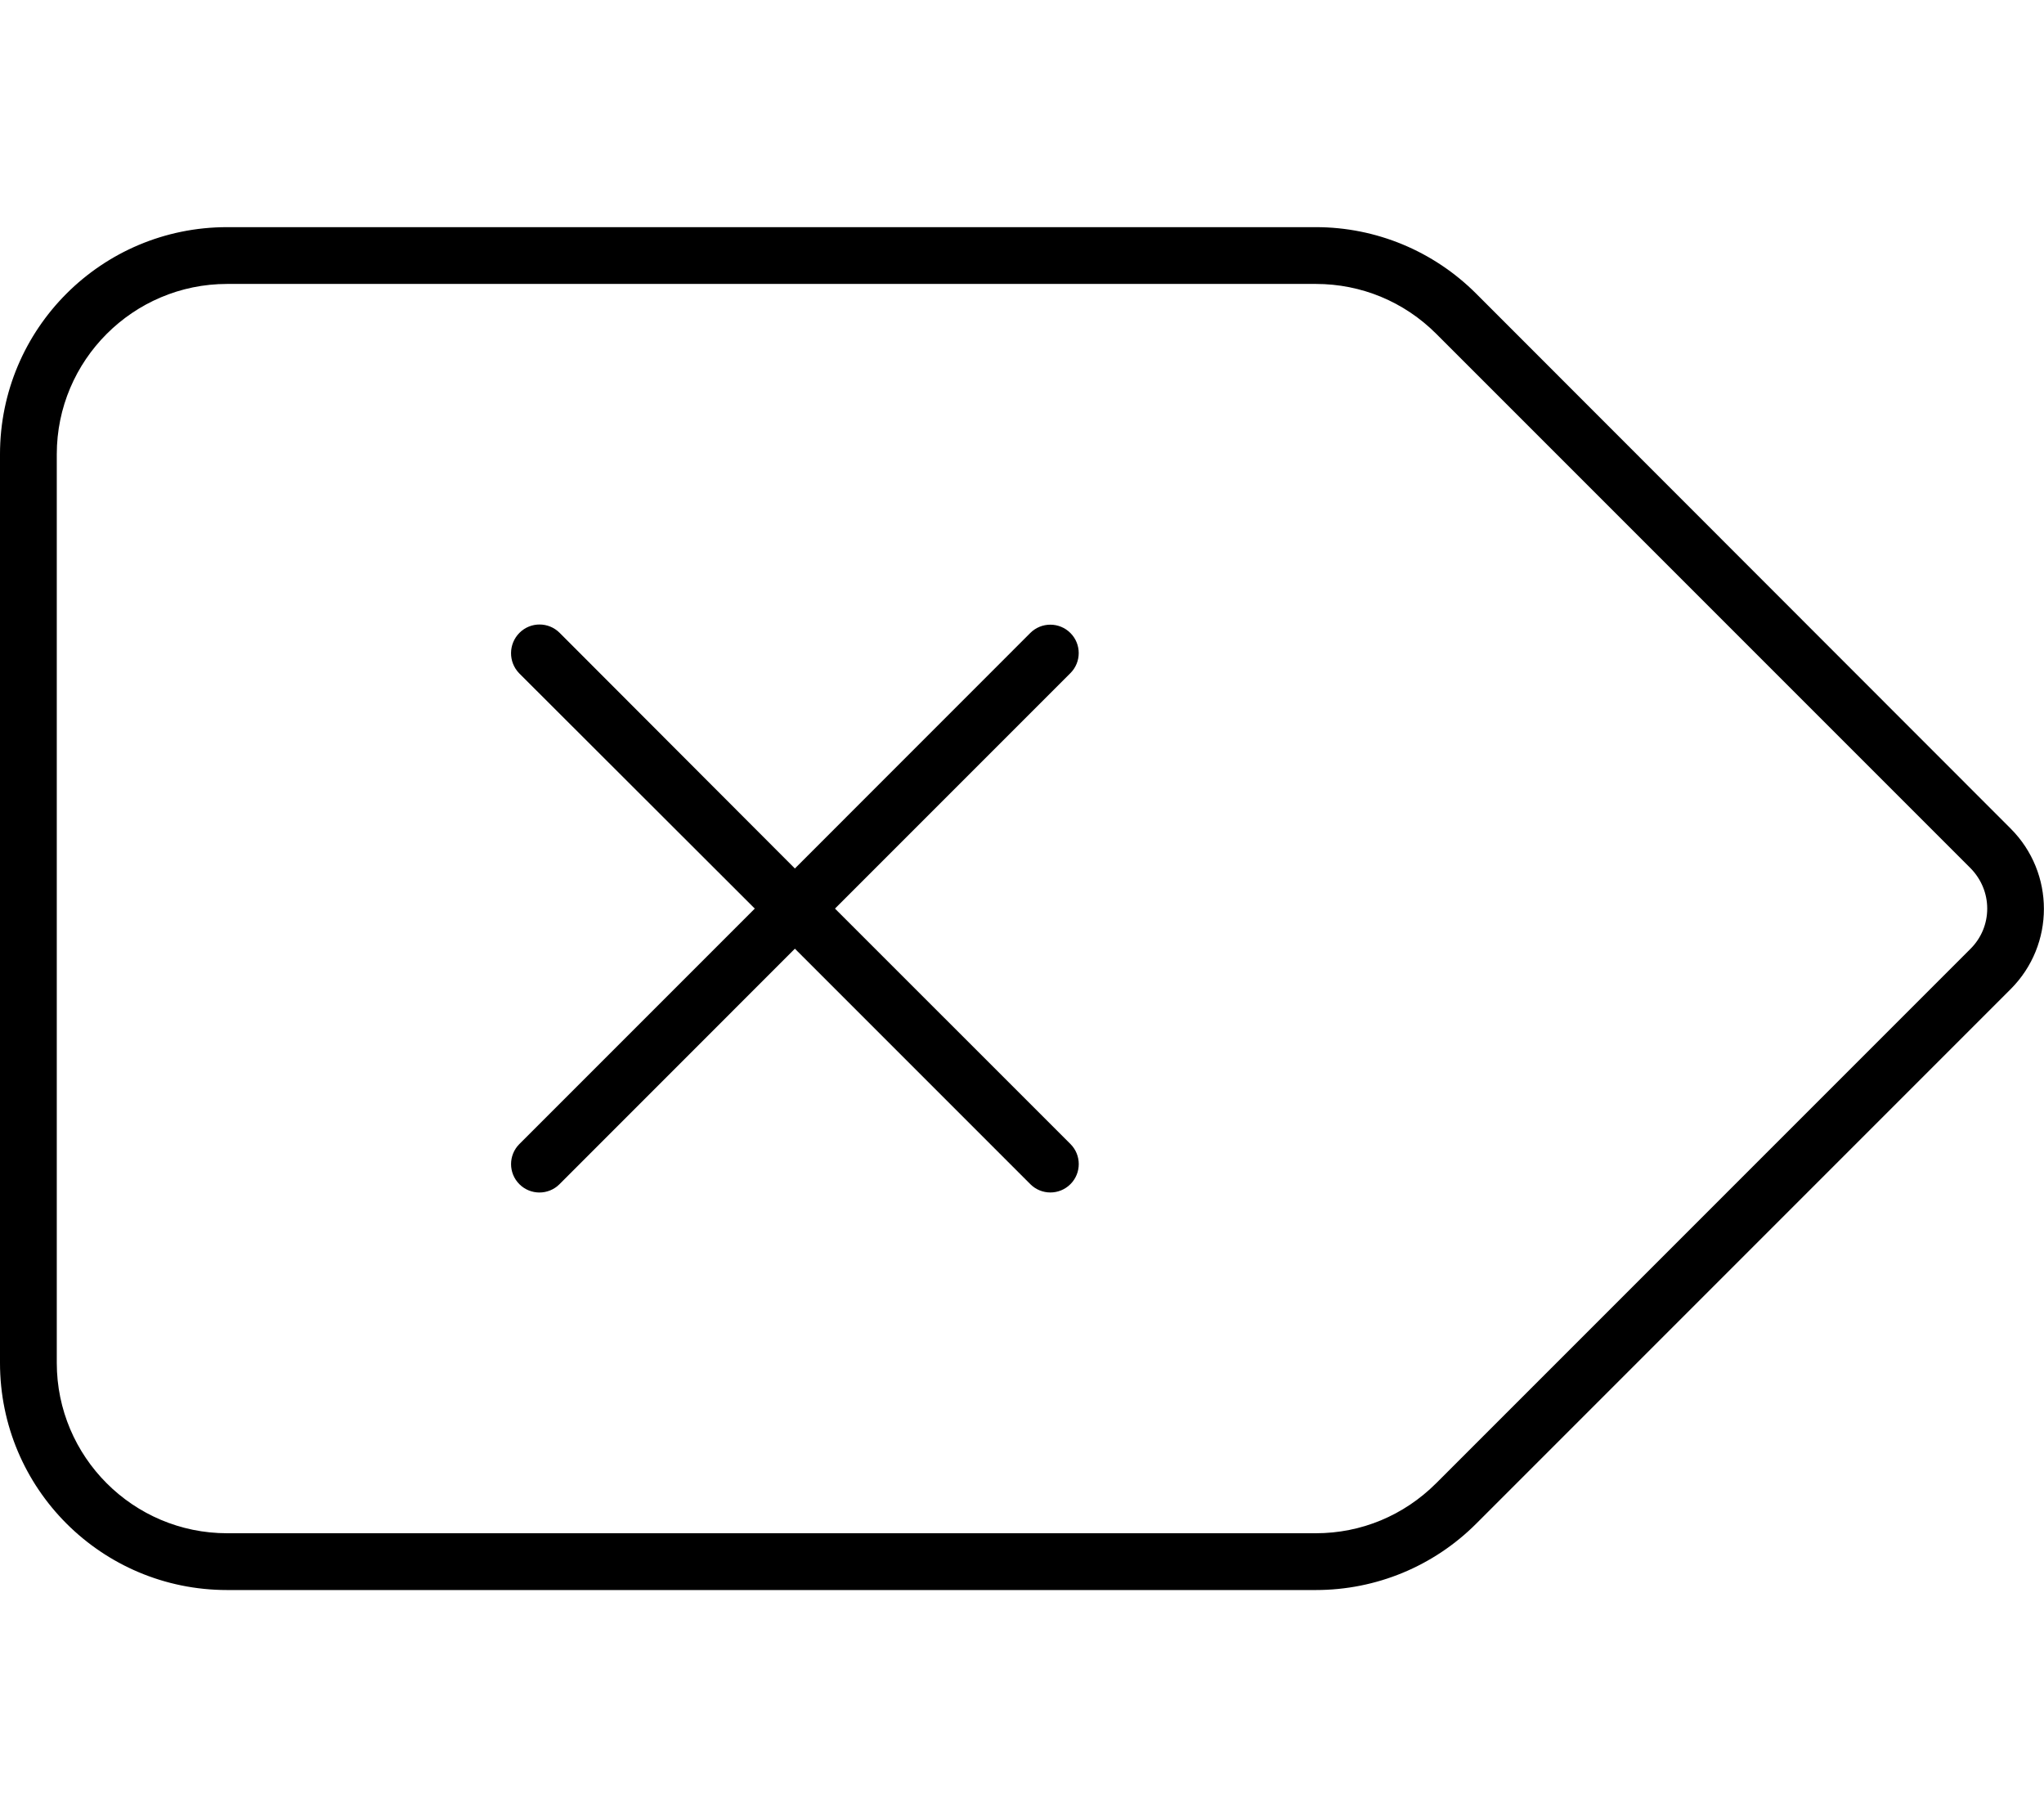 <svg xmlns="http://www.w3.org/2000/svg" viewBox="0 0 576 512"><!--! Font Awesome Pro 6.0.0-alpha3 by @fontawesome - https://fontawesome.com License - https://fontawesome.com/license (Commercial License) --><path d="M0 128v256c0 35.38 28.62 64 64 64h306.8C387.8 448 404 441.3 416 429.3l150.6-150.6c12.5-12.5 12.5-32.75 0-45.25L416 82.75C404 70.75 387.8 64 370.8 64H64C28.63 64 0 92.63 0 128zM16 128c0-26.47 21.53-48 48-48h306.8c12.81 0 24.87 4.994 33.94 14.06l150.6 150.6C558.3 247.7 560 251.7 560 256c0 4.27-1.666 8.287-4.689 11.31l-150.6 150.6C395.6 427 383.6 432 370.8 432H64c-26.47 0-48-21.53-48-48V128zM146.3 189.7L212.7 256l-66.34 66.34c-3.125 3.125-3.125 8.188 0 11.31c3.127 3.127 8.186 3.127 11.31 0L224 267.3l66.34 66.34c3.127 3.127 8.186 3.127 11.31 0c3.125-3.125 3.125-8.188 0-11.31L235.3 256l66.34-66.34c3.125-3.125 3.125-8.188 0-11.31s-8.188-3.125-11.31 0L224 244.7L157.7 178.3c-3.125-3.125-8.188-3.125-11.31 0S143.2 186.5 146.3 189.7z"/></svg>